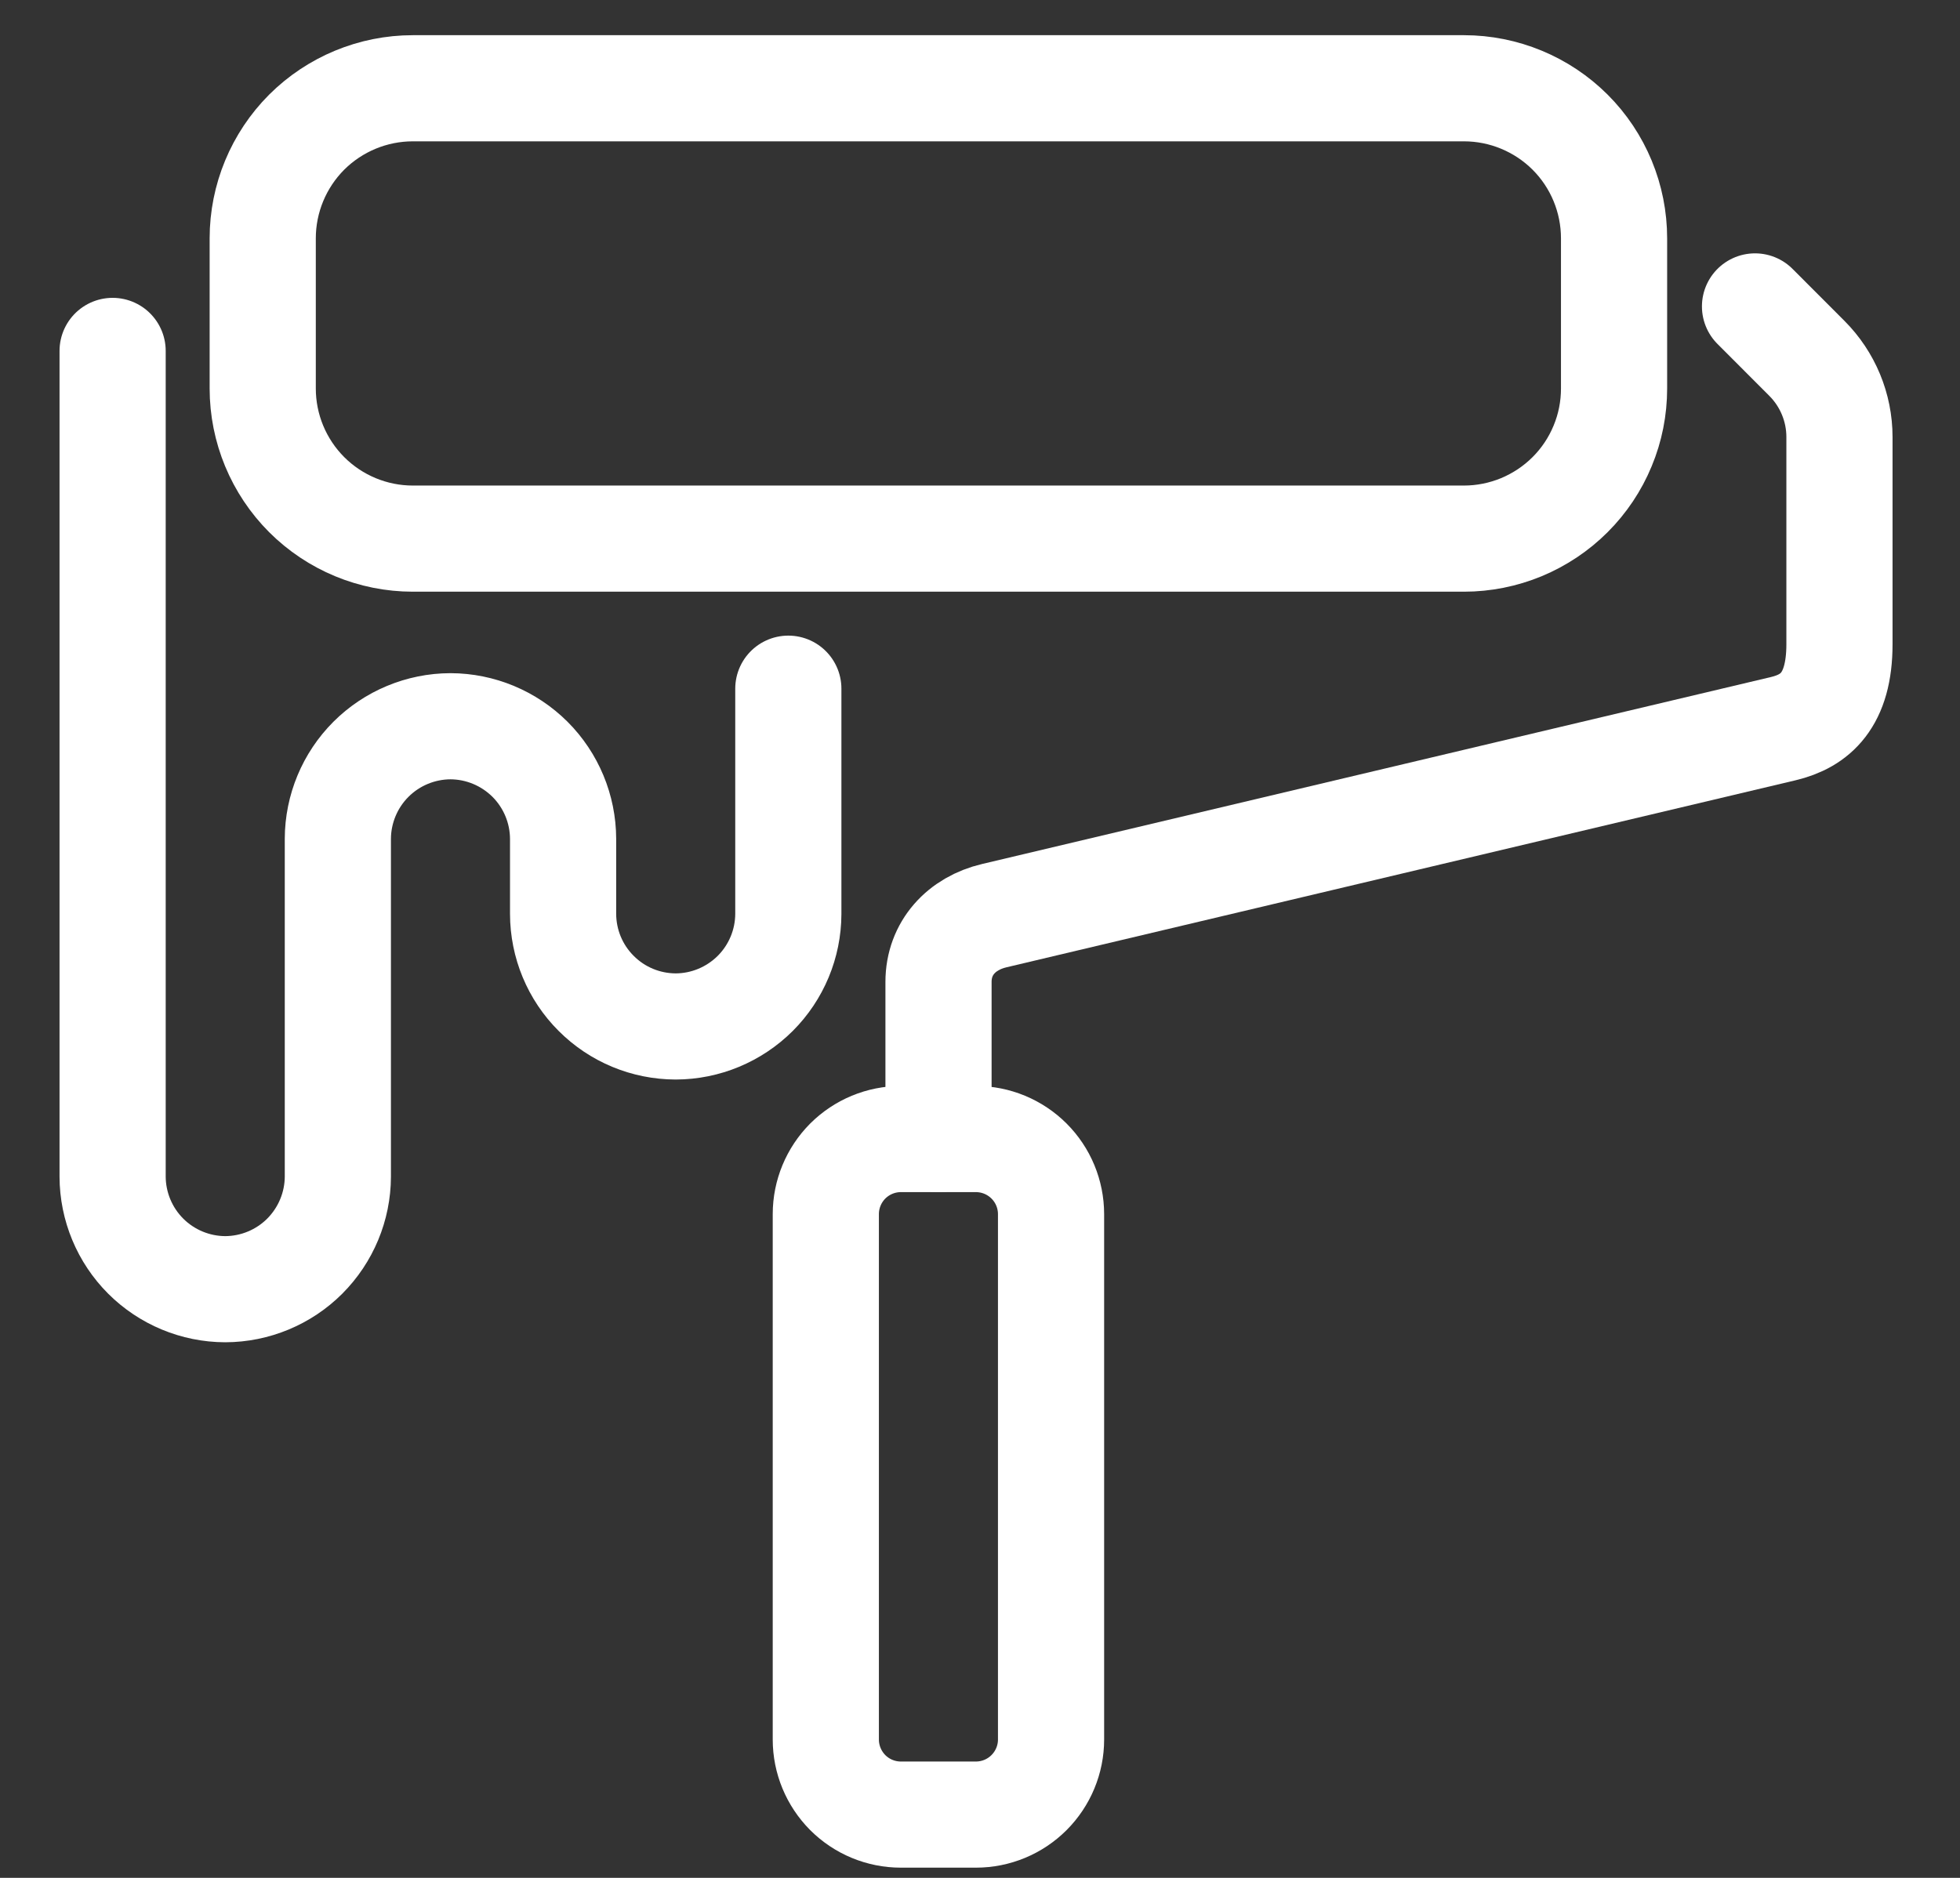 <svg width="24" height="23" viewBox="0 0 24 23" fill="none" xmlns="http://www.w3.org/2000/svg">
<rect x="0" y="0" width="24" height="23" fill="#333333" stroke="none"/>
<path d="M11.492 13.951V12.027C11.492 11.611 11.775 11.309 12.174 11.215L21.834 8.925C22.226 8.832 22.524 8.579 22.524 7.89V5.353C22.524 4.991 22.38 4.644 22.124 4.388L21.49 3.753" stroke="white" stroke-width="1.3" stroke-linecap="round" stroke-linejoin="round"/>
<path fill-rule="evenodd" clip-rule="evenodd" d="M17.926 6.597H5.055C4.568 6.597 4.1 6.403 3.755 6.058C3.411 5.713 3.217 5.246 3.217 4.758V2.919C3.217 2.432 3.411 1.964 3.755 1.619C4.1 1.275 4.568 1.081 5.055 1.081H17.926C18.413 1.081 18.881 1.275 19.226 1.619C19.571 1.964 19.764 2.432 19.764 2.919V4.758C19.764 5 19.717 5.239 19.624 5.462C19.532 5.685 19.397 5.887 19.226 6.058C19.055 6.229 18.852 6.364 18.629 6.457C18.406 6.549 18.167 6.597 17.926 6.597ZM11.95 22.225H11.031C10.787 22.225 10.553 22.128 10.381 21.956C10.209 21.783 10.112 21.549 10.112 21.306V14.87C10.112 14.627 10.209 14.393 10.381 14.22C10.554 14.048 10.787 13.951 11.031 13.951H11.95C12.194 13.951 12.428 14.048 12.601 14.221C12.773 14.393 12.87 14.627 12.87 14.871V21.306C12.87 21.549 12.773 21.783 12.6 21.956C12.428 22.128 12.194 22.225 11.95 22.225L11.95 22.225Z" stroke="white" stroke-width="1.3" stroke-linecap="round" stroke-linejoin="round"/>
<path d="M9.653 8.435V11.193C9.652 11.559 9.506 11.909 9.248 12.167C8.989 12.425 8.639 12.571 8.274 12.572C7.908 12.571 7.558 12.426 7.3 12.167C7.041 11.909 6.896 11.559 6.895 11.193V10.274C6.894 9.909 6.748 9.558 6.49 9.3C6.231 9.042 5.881 8.896 5.516 8.895C5.151 8.896 4.8 9.042 4.542 9.3C4.284 9.558 4.138 9.909 4.137 10.274M4.137 10.274V10.734M4.137 10.274V14.411C4.136 14.776 3.99 15.126 3.732 15.385C3.474 15.643 3.123 15.789 2.758 15.79C2.393 15.789 2.042 15.643 1.784 15.385C1.526 15.127 1.38 14.776 1.379 14.411V4.298" stroke="white" stroke-width="1.3" stroke-linecap="round" stroke-linejoin="round"/>
</svg>
